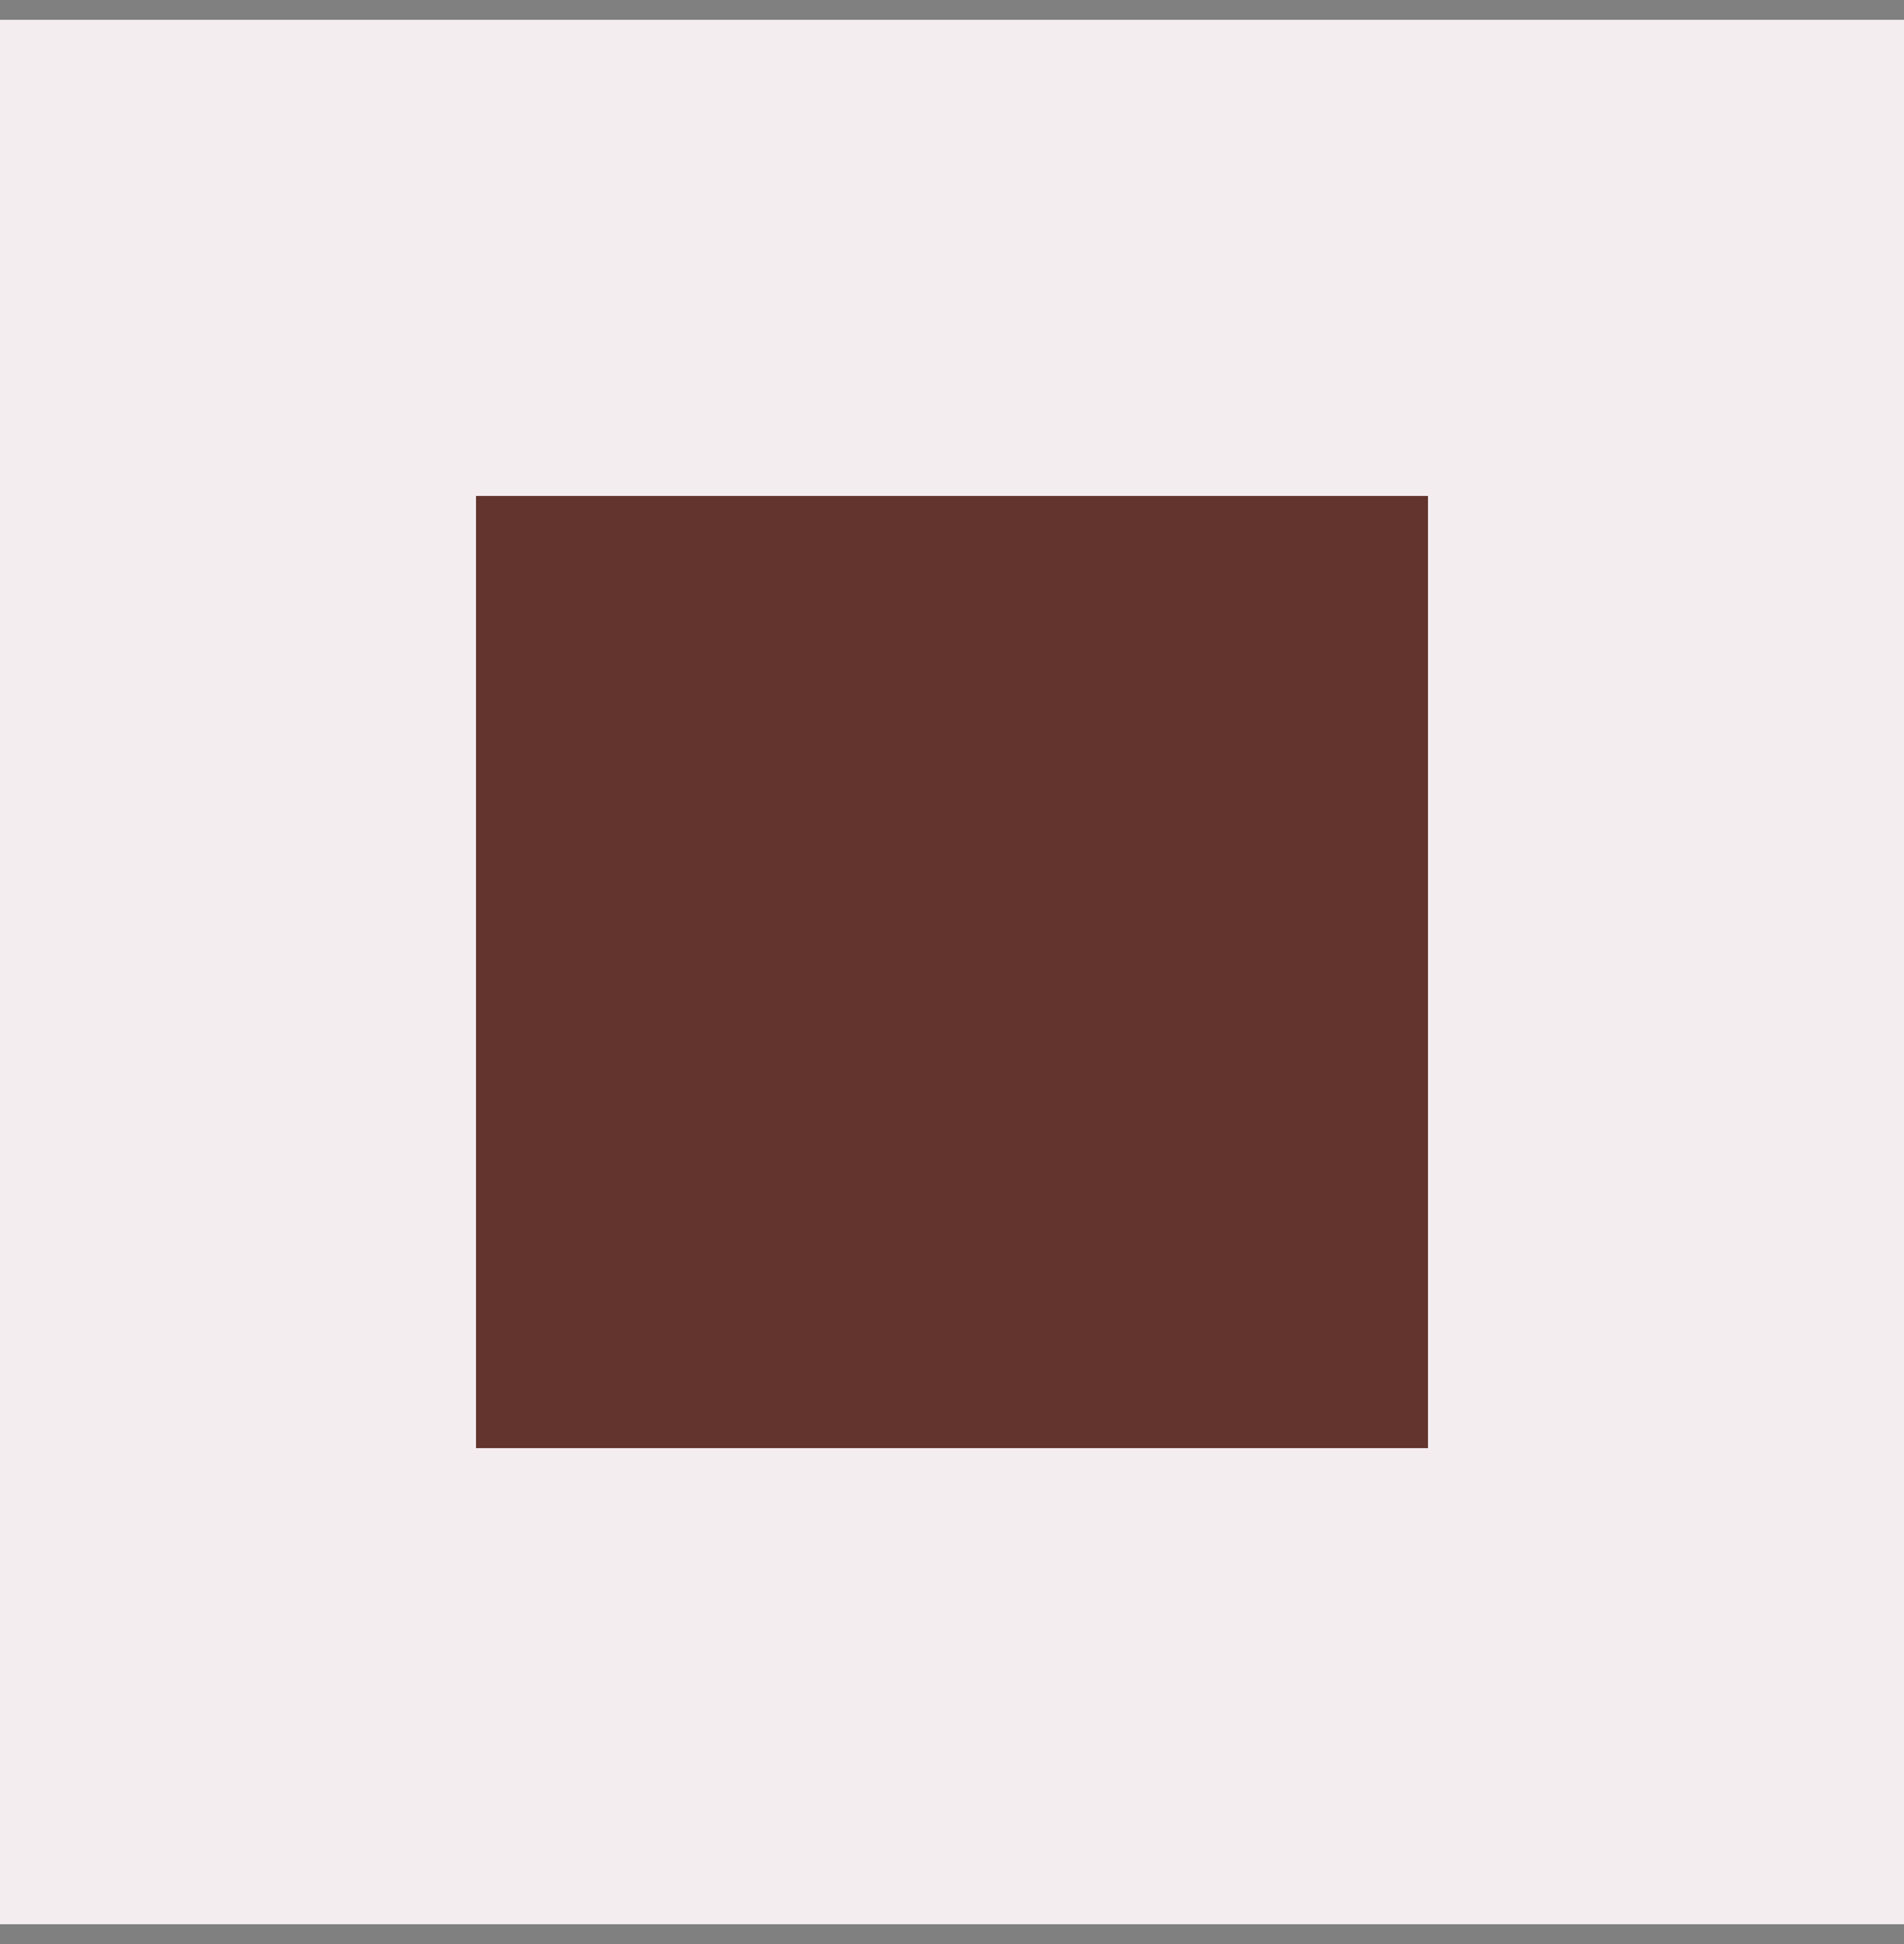 <svg width="48" height="49" viewBox="0 0 48 49" fill="none" xmlns="http://www.w3.org/2000/svg">
<rect x="0" y="0" width="48" height="49" fill="#808080" stroke="none"/>
<rect y="0.5" width="48" height="48" fill="#F4EDEF"/>
<rect x="12" y="12.5" width="24" height="24" fill="#63342E"/>
</svg>
